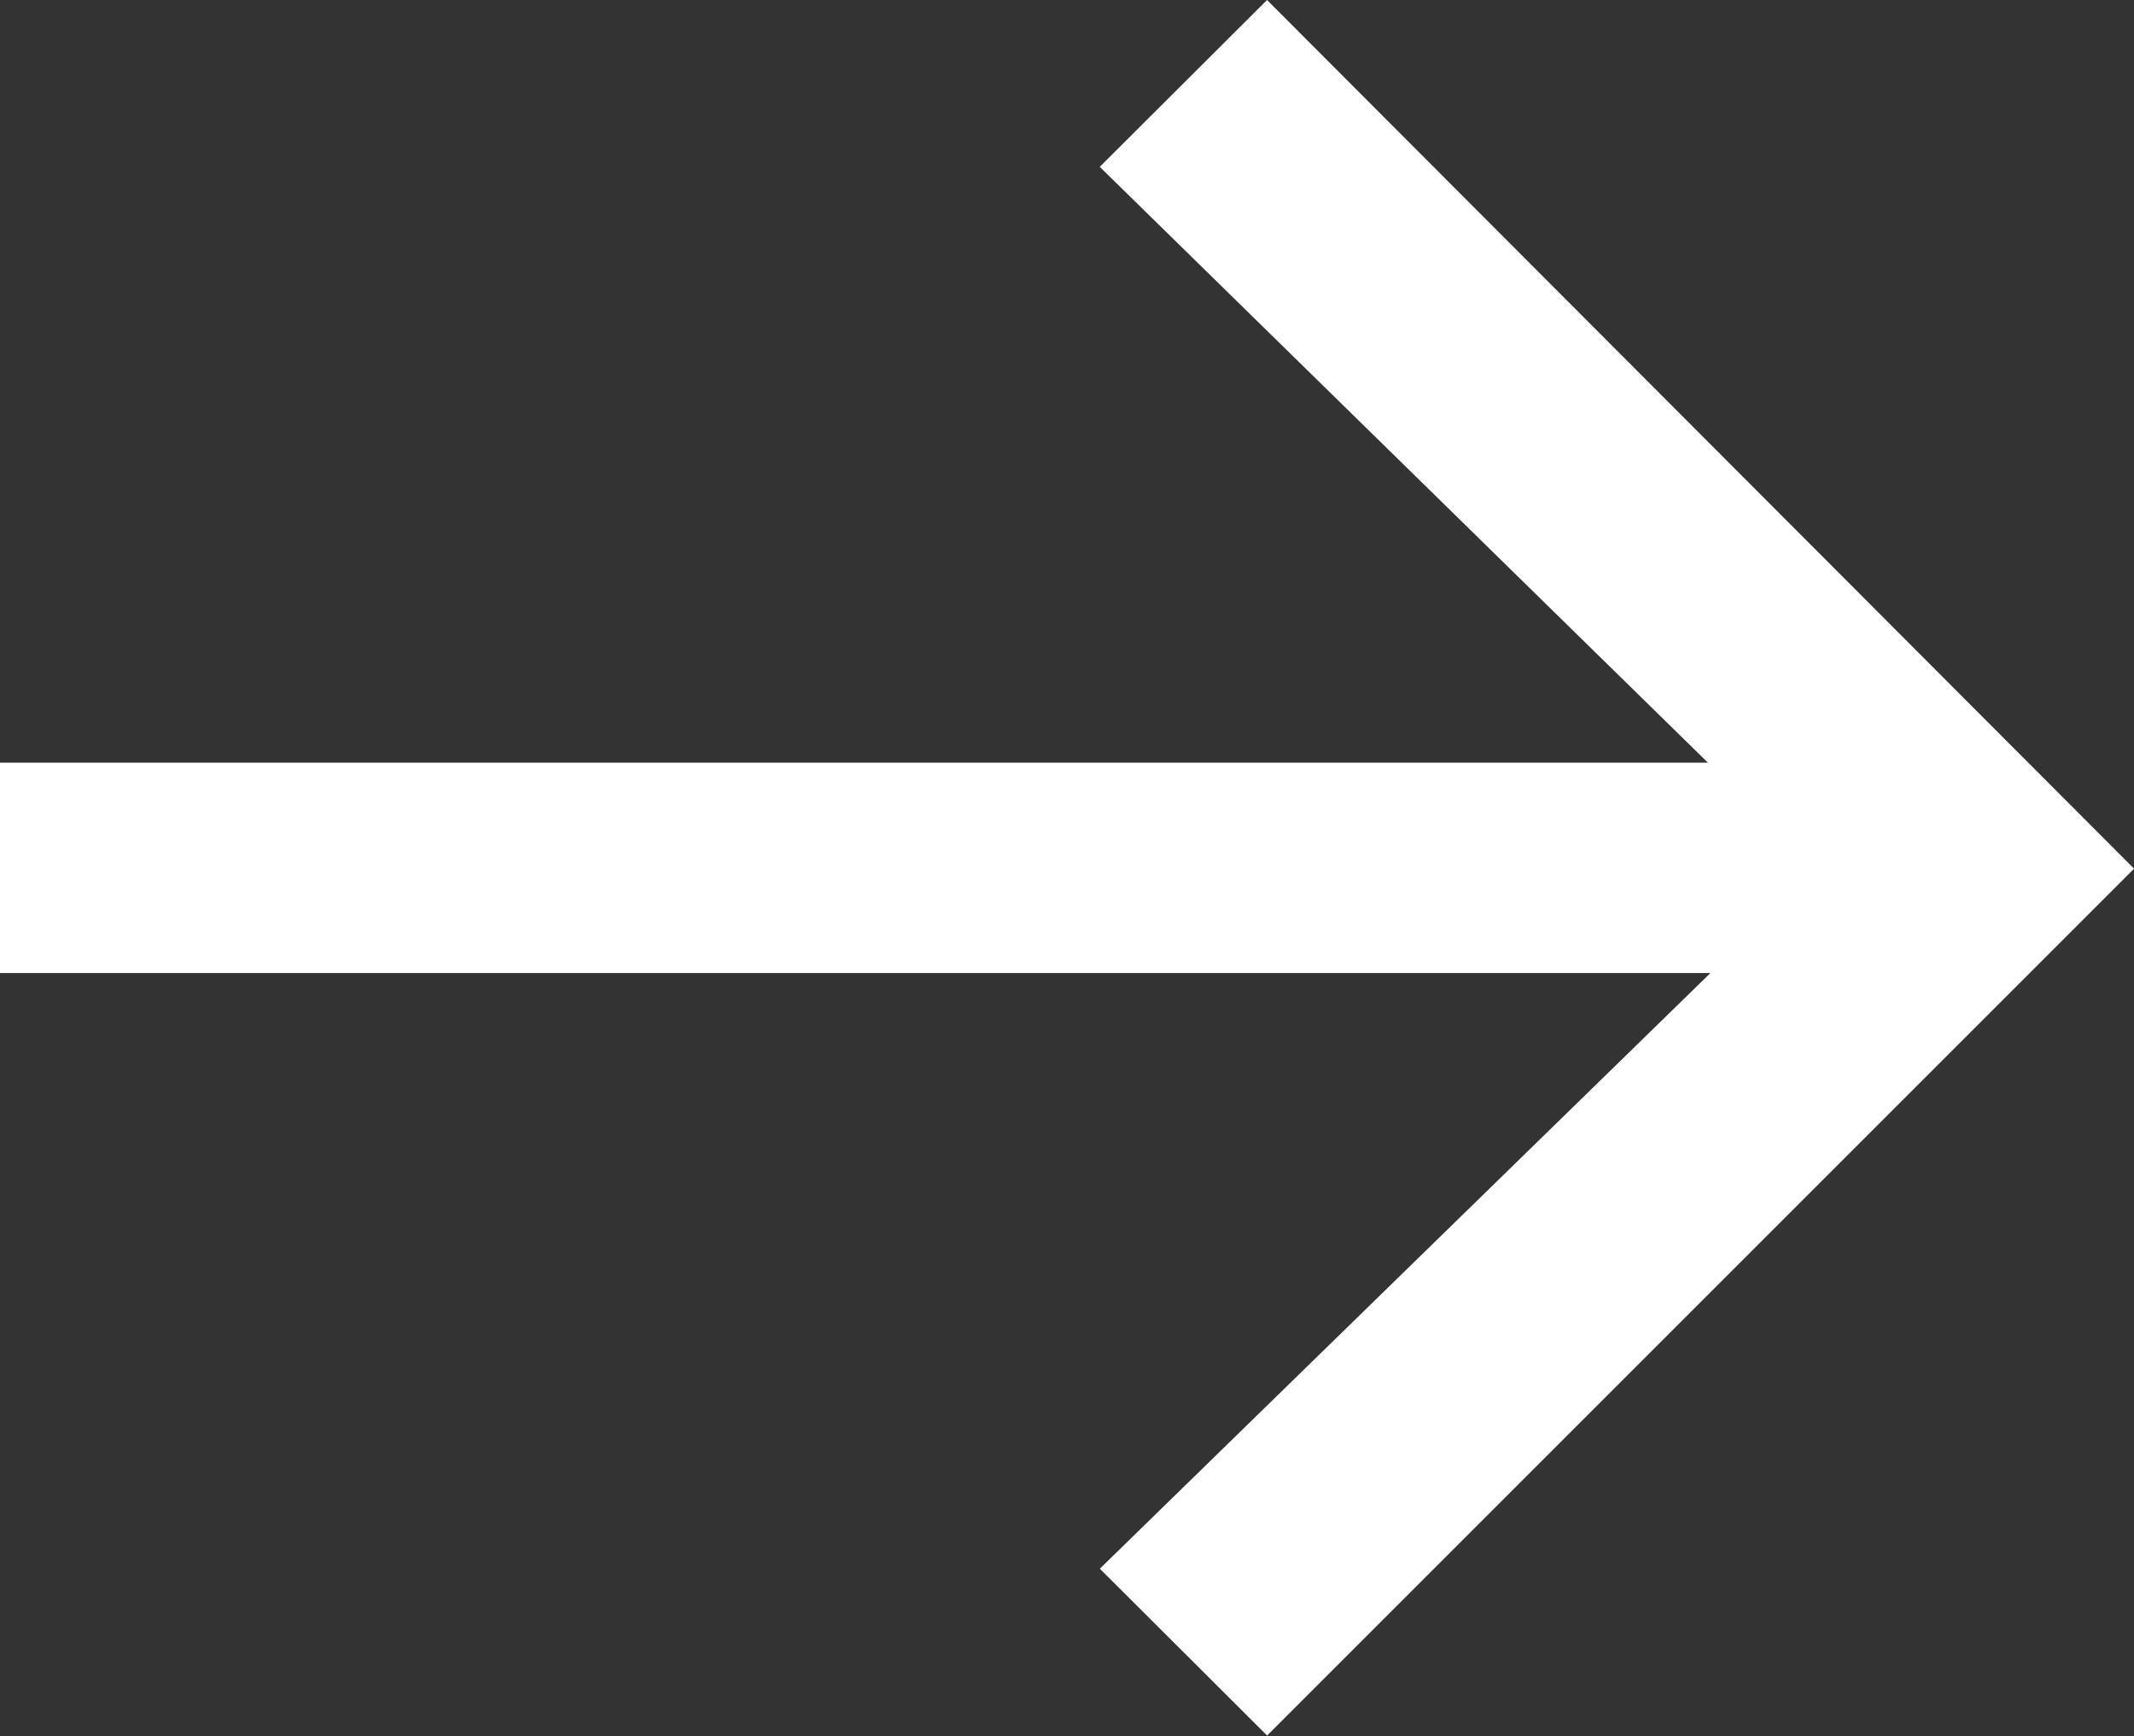 <svg xmlns="http://www.w3.org/2000/svg" width="25.577" height="20.813" viewBox="0 0 25.577 20.813">
  <rect x="0" y="0" width="25.577" height="20.813" fill="#333333" stroke="none"/>
  <path id="Pfad_4252" data-name="Pfad 4252" d="M281.177,834.559l-2.005,2,7.289,7.142H265.991v2.522h20.5l-7.318,7.14,2.005,2,10.391-10.391Z" transform="translate(-265.991 -834.559)" fill="#fff"/>
</svg>